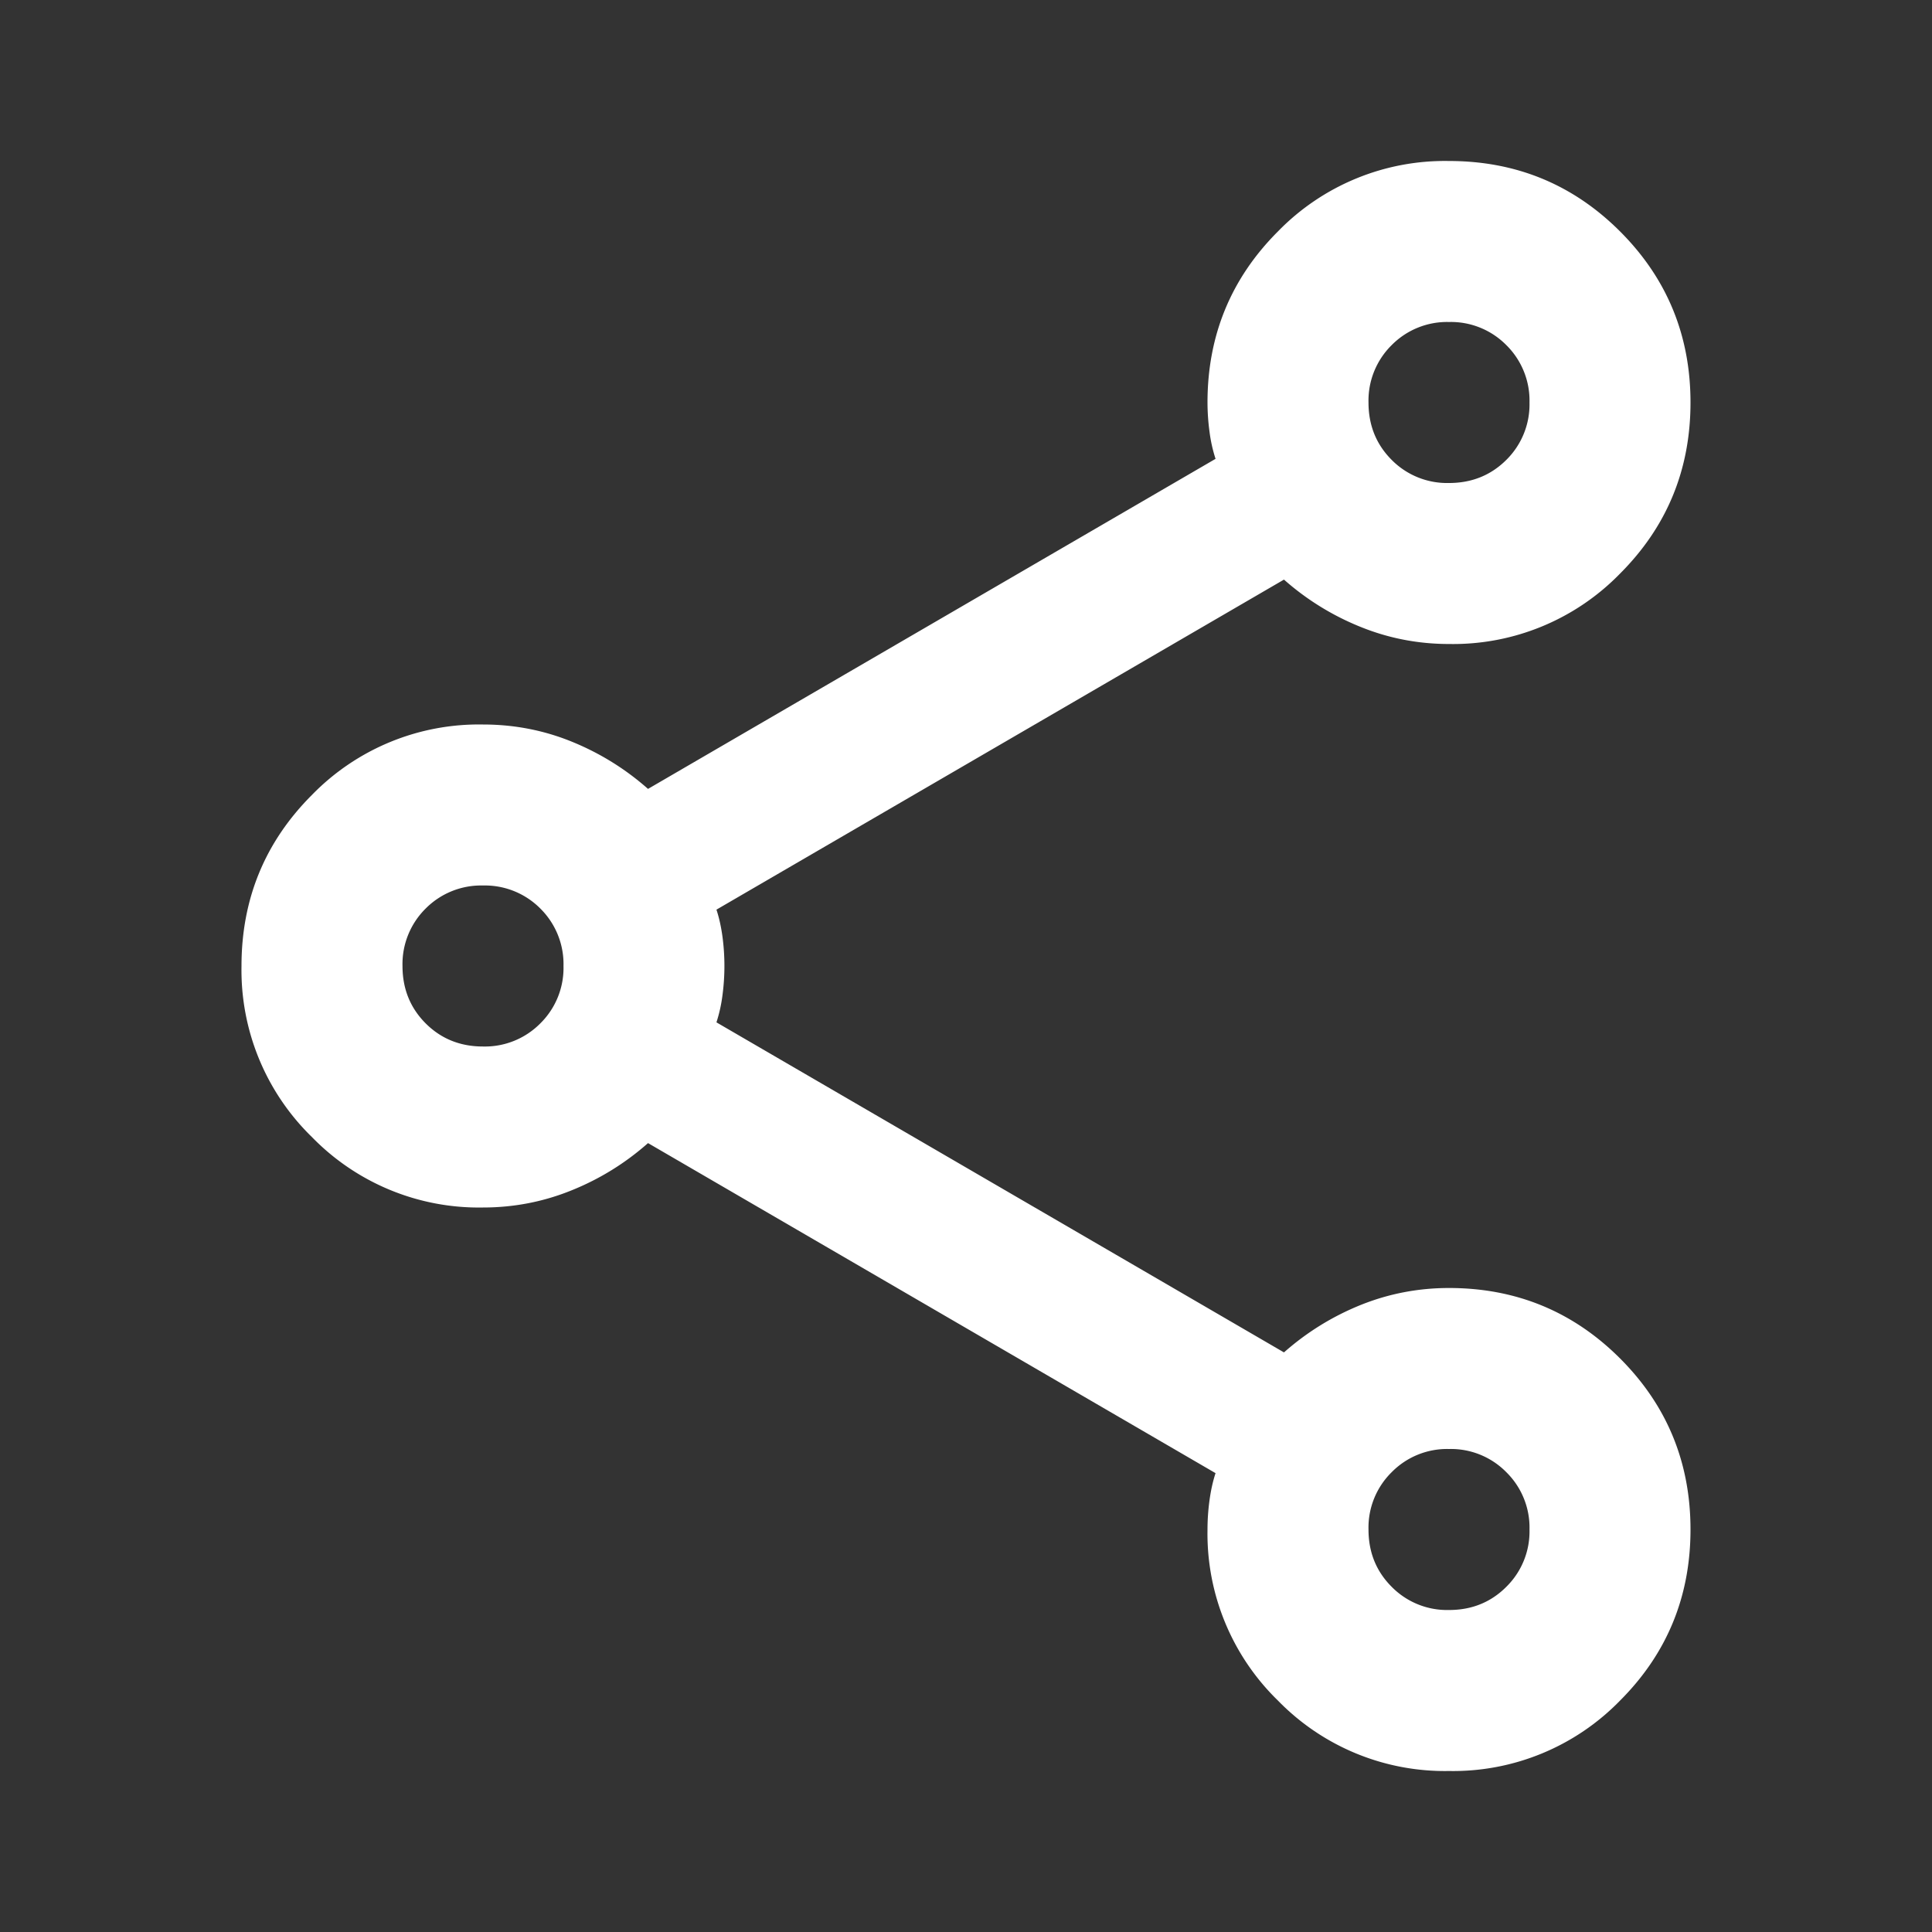 <svg width="24" height="24" fill="none" xmlns="http://www.w3.org/2000/svg"><rect width="100%" height="100%" fill="#333333" stroke="none"/><path d="M18 22a2.893 2.893 0 0 1-2.125-.875A2.893 2.893 0 0 1 15 19c0-.117.008-.238.025-.363s.042-.237.075-.337l-7.05-4.1c-.283.25-.6.446-.95.587-.35.142-.717.213-1.1.213a2.893 2.893 0 0 1-2.125-.875A2.893 2.893 0 0 1 3 12c0-.833.292-1.542.875-2.125A2.893 2.893 0 0 1 6 9c.383 0 .75.07 1.1.212.35.142.667.338.95.588l7.05-4.1a1.843 1.843 0 0 1-.075-.337A2.749 2.749 0 0 1 15 5c0-.833.292-1.542.875-2.125A2.893 2.893 0 0 1 18 2c.833 0 1.542.292 2.125.875S21 4.167 21 5s-.292 1.542-.875 2.125A2.893 2.893 0 0 1 18 8c-.383 0-.75-.071-1.1-.213a3.284 3.284 0 0 1-.95-.587L8.9 11.3c.033.1.058.212.075.337a2.753 2.753 0 0 1 0 .725 1.838 1.838 0 0 1-.075.338l7.05 4.1c.283-.25.6-.446.95-.588.35-.141.717-.212 1.1-.212.833 0 1.542.292 2.125.875S21 18.167 21 19s-.292 1.542-.875 2.125A2.893 2.893 0 0 1 18 22Zm0-16c.283 0 .52-.096.712-.287A.968.968 0 0 0 19 5a.968.968 0 0 0-.288-.713A.967.967 0 0 0 18 4a.967.967 0 0 0-.712.287A.968.968 0 0 0 17 5c0 .283.096.521.288.713A.967.967 0 0 0 18 6ZM6 13a.968.968 0 0 0 .713-.288A.967.967 0 0 0 7 12a.97.97 0 0 0-.287-.713A.97.97 0 0 0 6 11a.97.97 0 0 0-.713.287A.97.97 0 0 0 5 12c0 .283.096.52.287.712.192.192.43.288.713.288Zm12 7c.283 0 .52-.096.712-.288A.965.965 0 0 0 19 19a.965.965 0 0 0-.288-.712A.965.965 0 0 0 18 18a.965.965 0 0 0-.712.288A.965.965 0 0 0 17 19c0 .283.096.52.288.712A.965.965 0 0 0 18 20Z" fill="#fff"/></svg>